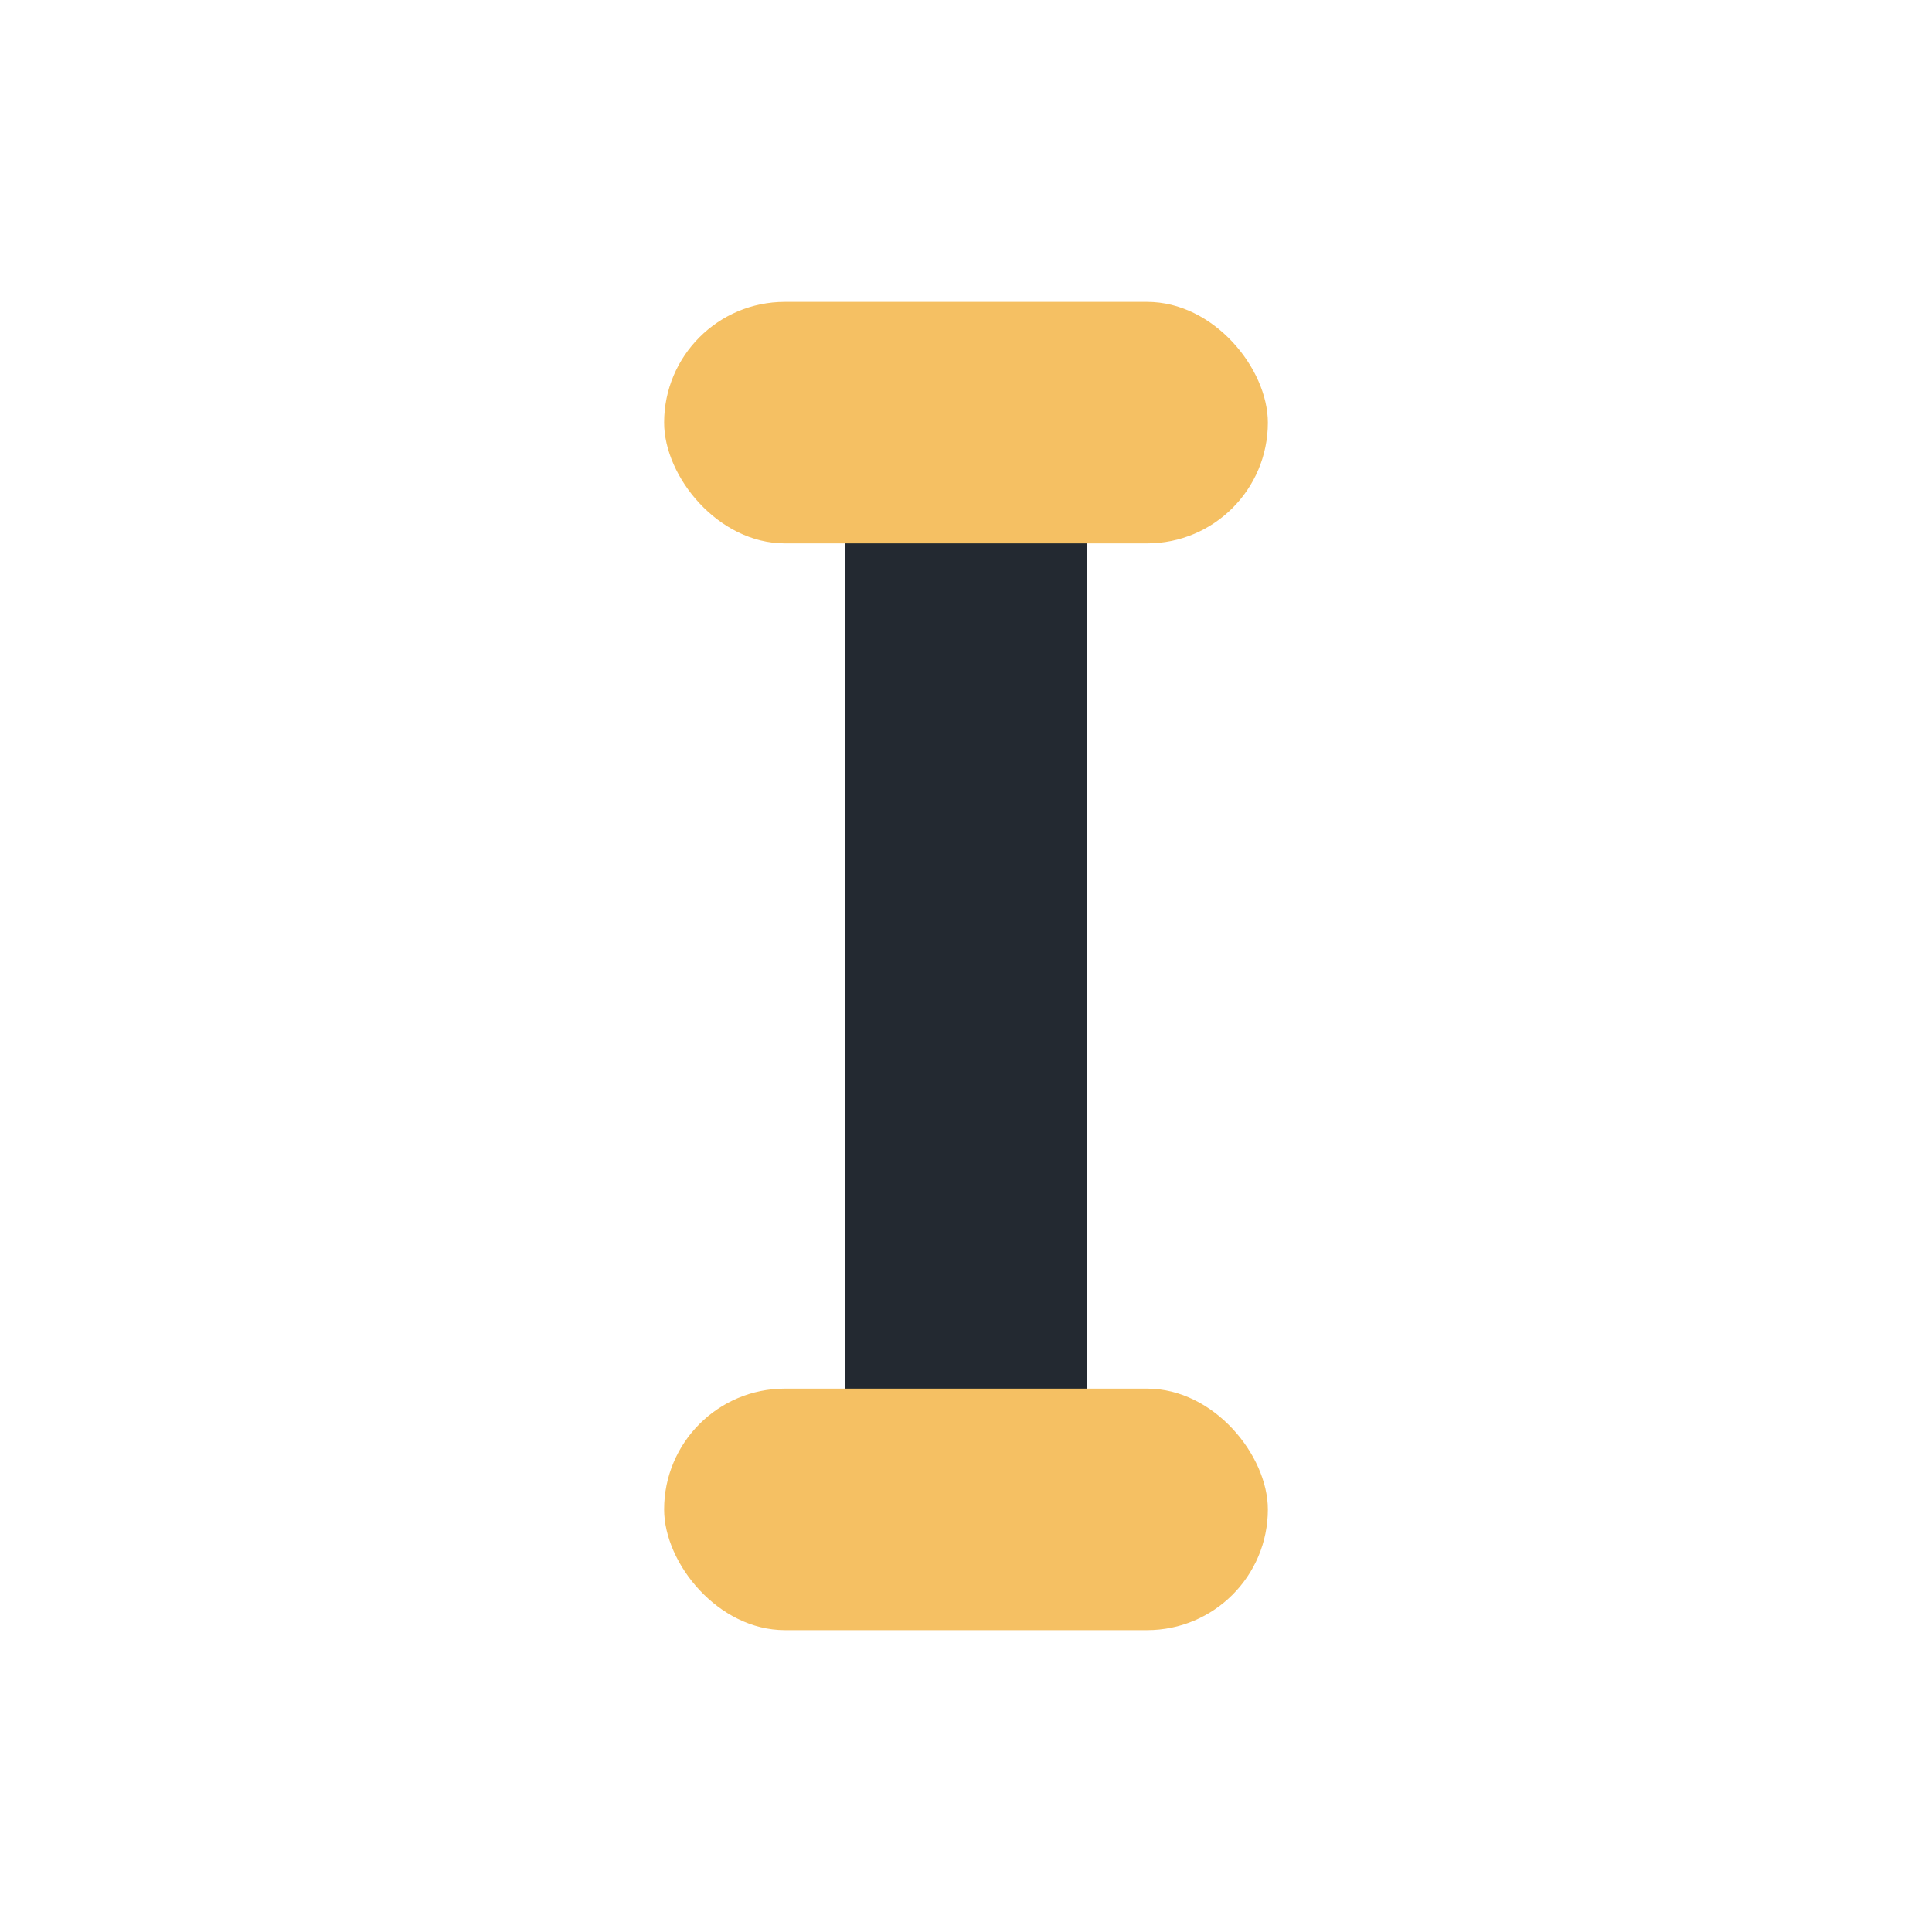<?xml version="1.0" encoding="UTF-8"?>
<svg xmlns="http://www.w3.org/2000/svg" width="32" height="32" viewBox="0 0 32 32"><rect x="14" y="7" width="4" height="18" rx="2" fill="#232931"/><rect x="11" y="5" width="10" height="4" rx="2" fill="#F5C063"/><rect x="11" y="23" width="10" height="4" rx="2" fill="#F5C063"/></svg>